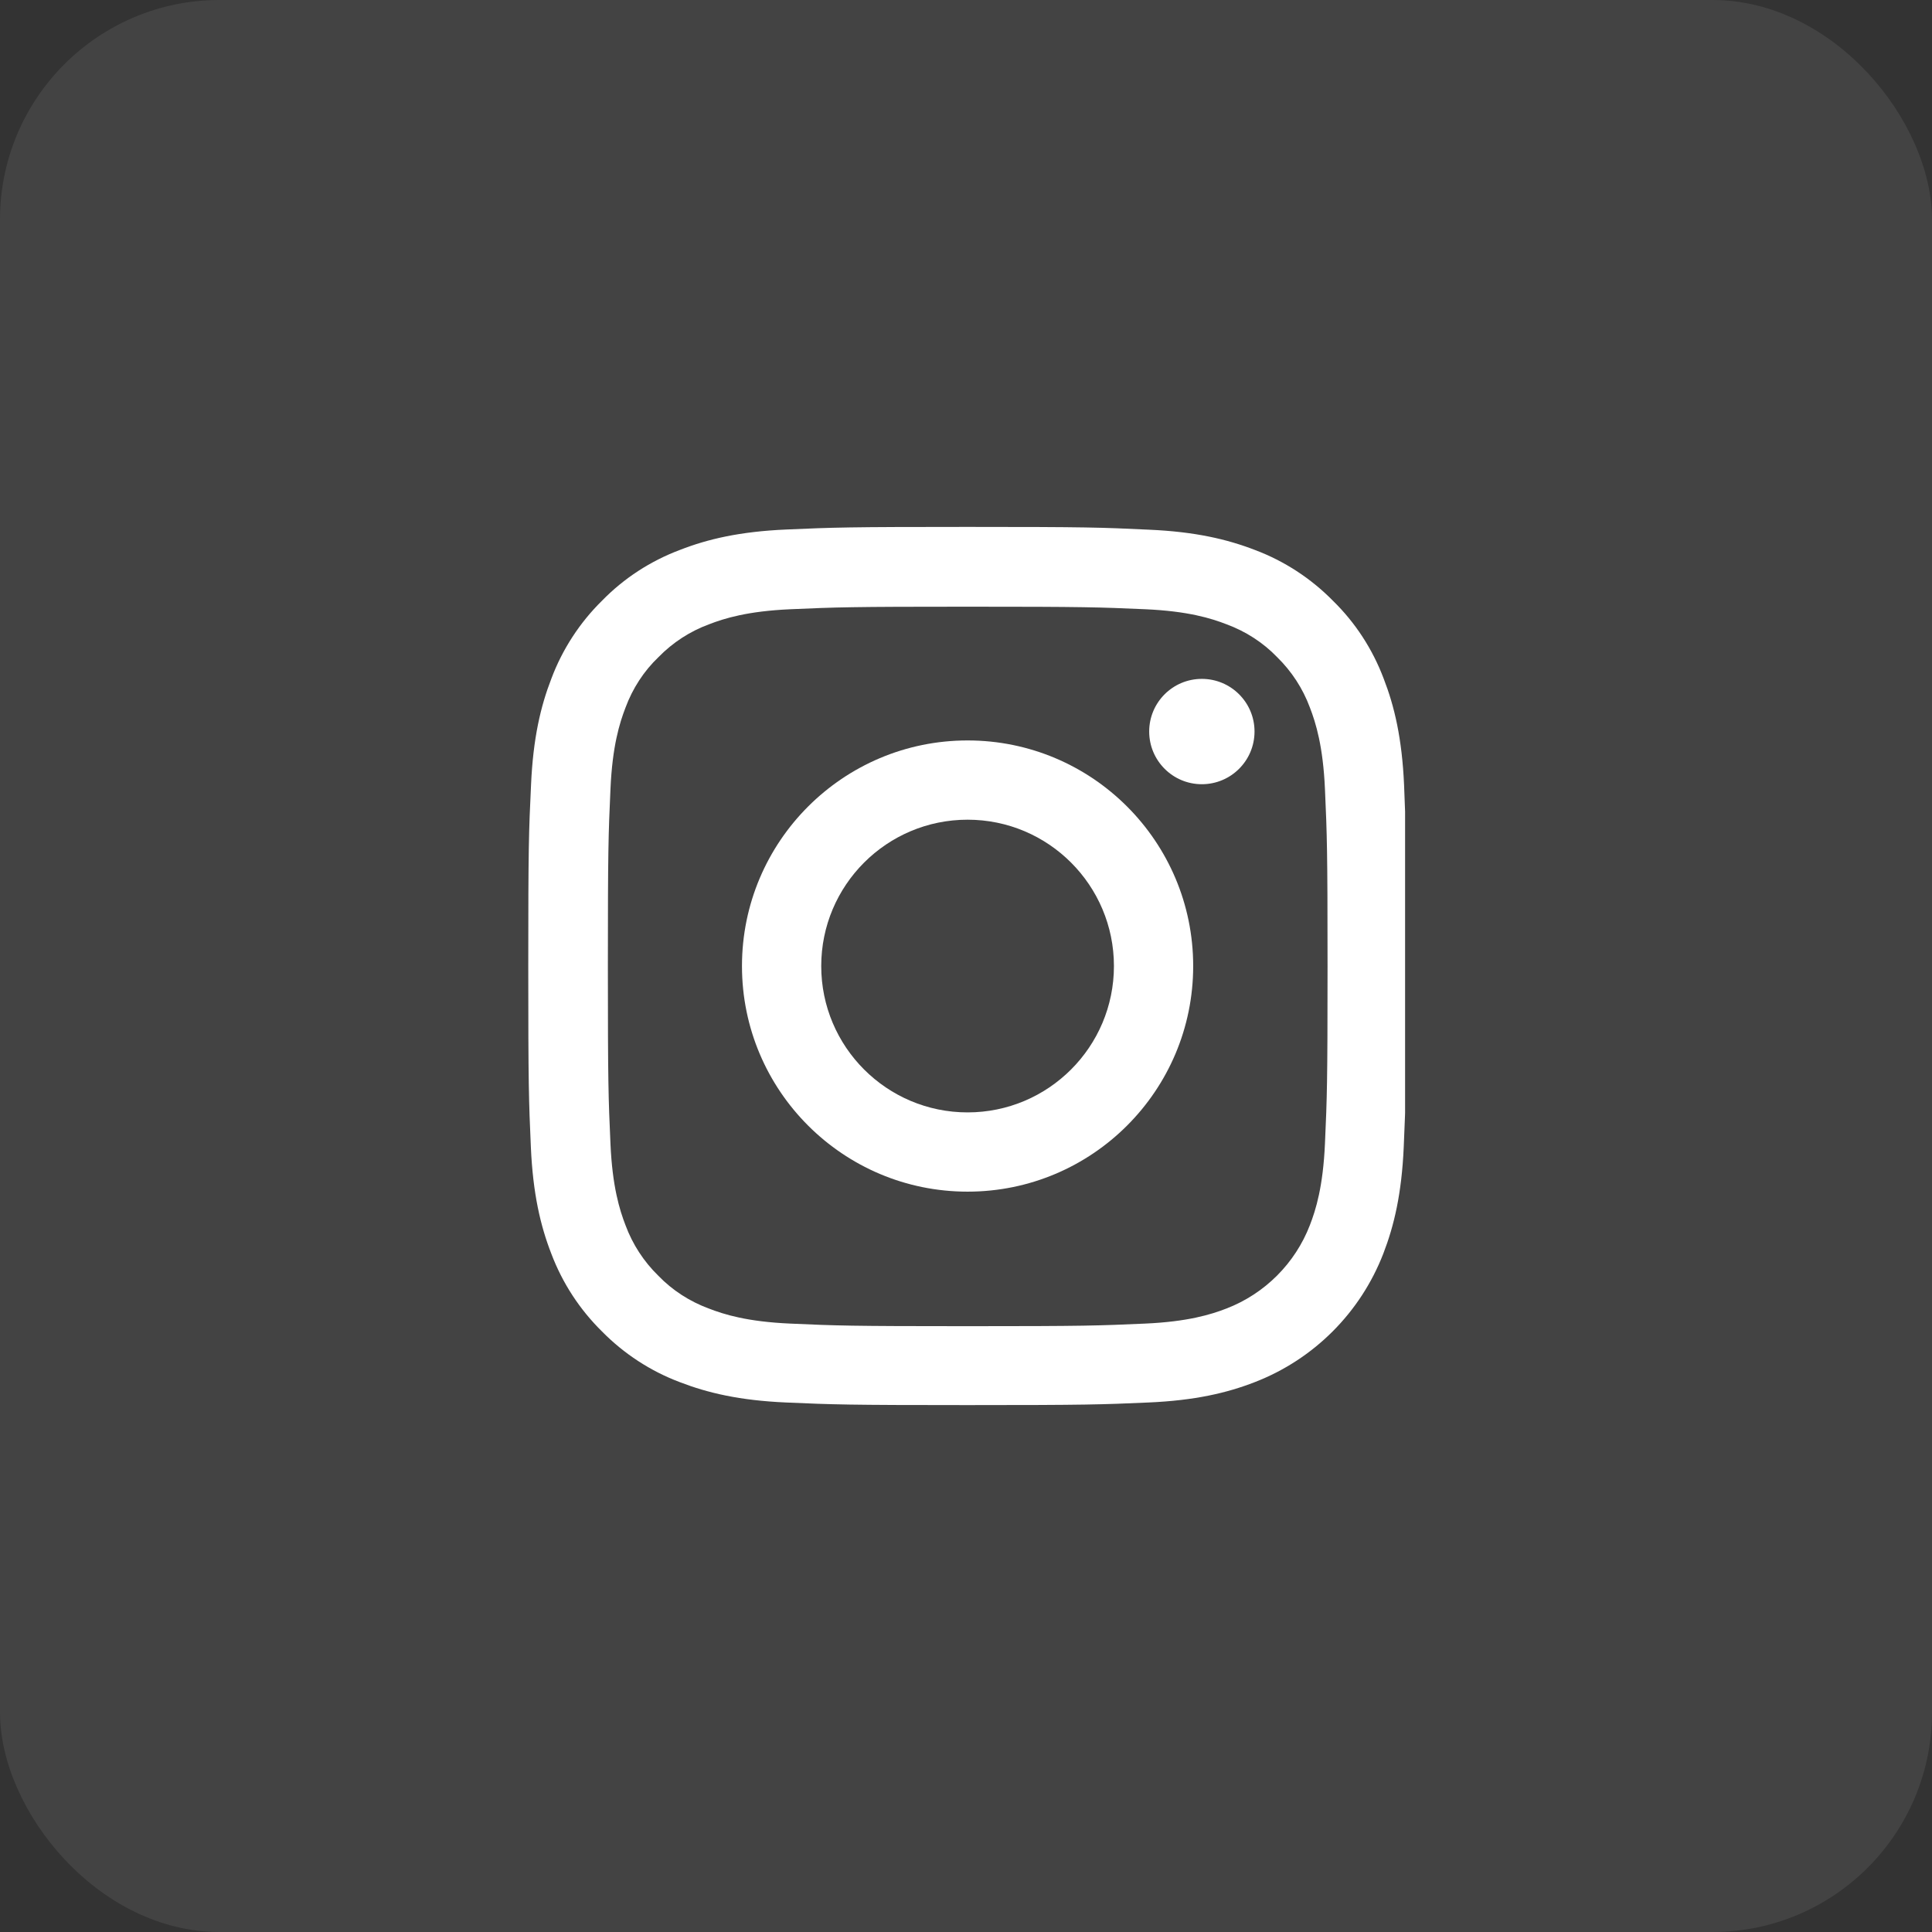 <svg width="44" height="44" viewBox="0 0 44 44" fill="none" xmlns="http://www.w3.org/2000/svg">
<rect x="0" y="0" width="44" height="44" fill="#333333" stroke="none"/>
<rect width="44" height="44" rx="5" fill="white" fill-opacity="0.08"/>
<g clip-path="url(#clip0_2290_2730)">
<path d="M31.977 17.88C31.93 16.817 31.758 16.087 31.512 15.454C31.258 14.782 30.867 14.18 30.355 13.68C29.855 13.172 29.249 12.777 28.585 12.527C27.948 12.281 27.222 12.109 26.159 12.063C25.088 12.012 24.749 12 22.033 12C19.318 12 18.978 12.012 17.911 12.059C16.849 12.105 16.118 12.277 15.485 12.524C14.813 12.777 14.211 13.168 13.711 13.68C13.203 14.18 12.809 14.786 12.559 15.45C12.312 16.087 12.141 16.813 12.094 17.876C12.043 18.947 12.031 19.287 12.031 22.002C12.031 24.717 12.043 25.057 12.09 26.124C12.137 27.186 12.309 27.917 12.555 28.55C12.809 29.222 13.203 29.824 13.711 30.324C14.211 30.832 14.817 31.227 15.481 31.477C16.118 31.723 16.845 31.895 17.907 31.941C18.974 31.988 19.314 32 22.029 32C24.745 32 25.085 31.988 26.151 31.941C27.214 31.895 27.945 31.723 28.577 31.477C29.922 30.957 30.984 29.894 31.504 28.55C31.75 27.913 31.922 27.186 31.969 26.124C32.016 25.057 32.027 24.717 32.027 22.002C32.027 19.287 32.023 18.947 31.977 17.88ZM30.175 26.046C30.132 27.023 29.968 27.55 29.832 27.901C29.496 28.773 28.804 29.464 27.933 29.8C27.581 29.937 27.05 30.101 26.077 30.144C25.022 30.191 24.706 30.203 22.037 30.203C19.369 30.203 19.048 30.191 17.997 30.144C17.02 30.101 16.493 29.937 16.141 29.8C15.708 29.64 15.313 29.386 14.993 29.054C14.661 28.73 14.407 28.339 14.246 27.905C14.11 27.554 13.946 27.023 13.903 26.05C13.856 24.995 13.844 24.678 13.844 22.01C13.844 19.341 13.856 19.021 13.903 17.97C13.946 16.993 14.11 16.466 14.246 16.114C14.407 15.68 14.661 15.286 14.997 14.965C15.321 14.633 15.712 14.379 16.145 14.219C16.497 14.082 17.028 13.918 18.001 13.875C19.056 13.829 19.373 13.817 22.041 13.817C24.713 13.817 25.03 13.829 26.081 13.875C27.058 13.918 27.585 14.082 27.937 14.219C28.37 14.379 28.765 14.633 29.085 14.965C29.417 15.29 29.671 15.68 29.832 16.114C29.968 16.466 30.132 16.997 30.175 17.97C30.222 19.025 30.234 19.341 30.234 22.01C30.234 24.678 30.222 24.991 30.175 26.046Z" fill="white"/>
<path d="M22.036 16.863C19.2 16.863 16.898 19.165 16.898 22.001C16.898 24.838 19.2 27.139 22.036 27.139C24.873 27.139 27.174 24.838 27.174 22.001C27.174 19.165 24.873 16.863 22.036 16.863ZM22.036 25.334C20.196 25.334 18.703 23.841 18.703 22.001C18.703 20.161 20.196 18.668 22.036 18.668C23.876 18.668 25.369 20.161 25.369 22.001C25.369 23.841 23.876 25.334 22.036 25.334Z" fill="white"/>
<path d="M28.571 16.66C28.571 17.323 28.034 17.86 27.371 17.86C26.709 17.86 26.172 17.323 26.172 16.66C26.172 15.998 26.709 15.461 27.371 15.461C28.034 15.461 28.571 15.998 28.571 16.66Z" fill="white"/>
</g>
<defs>
<clipPath id="clip0_2290_2730">
<rect width="20" height="20" fill="white" transform="translate(12 12)"/>
</clipPath>
</defs>
</svg>
